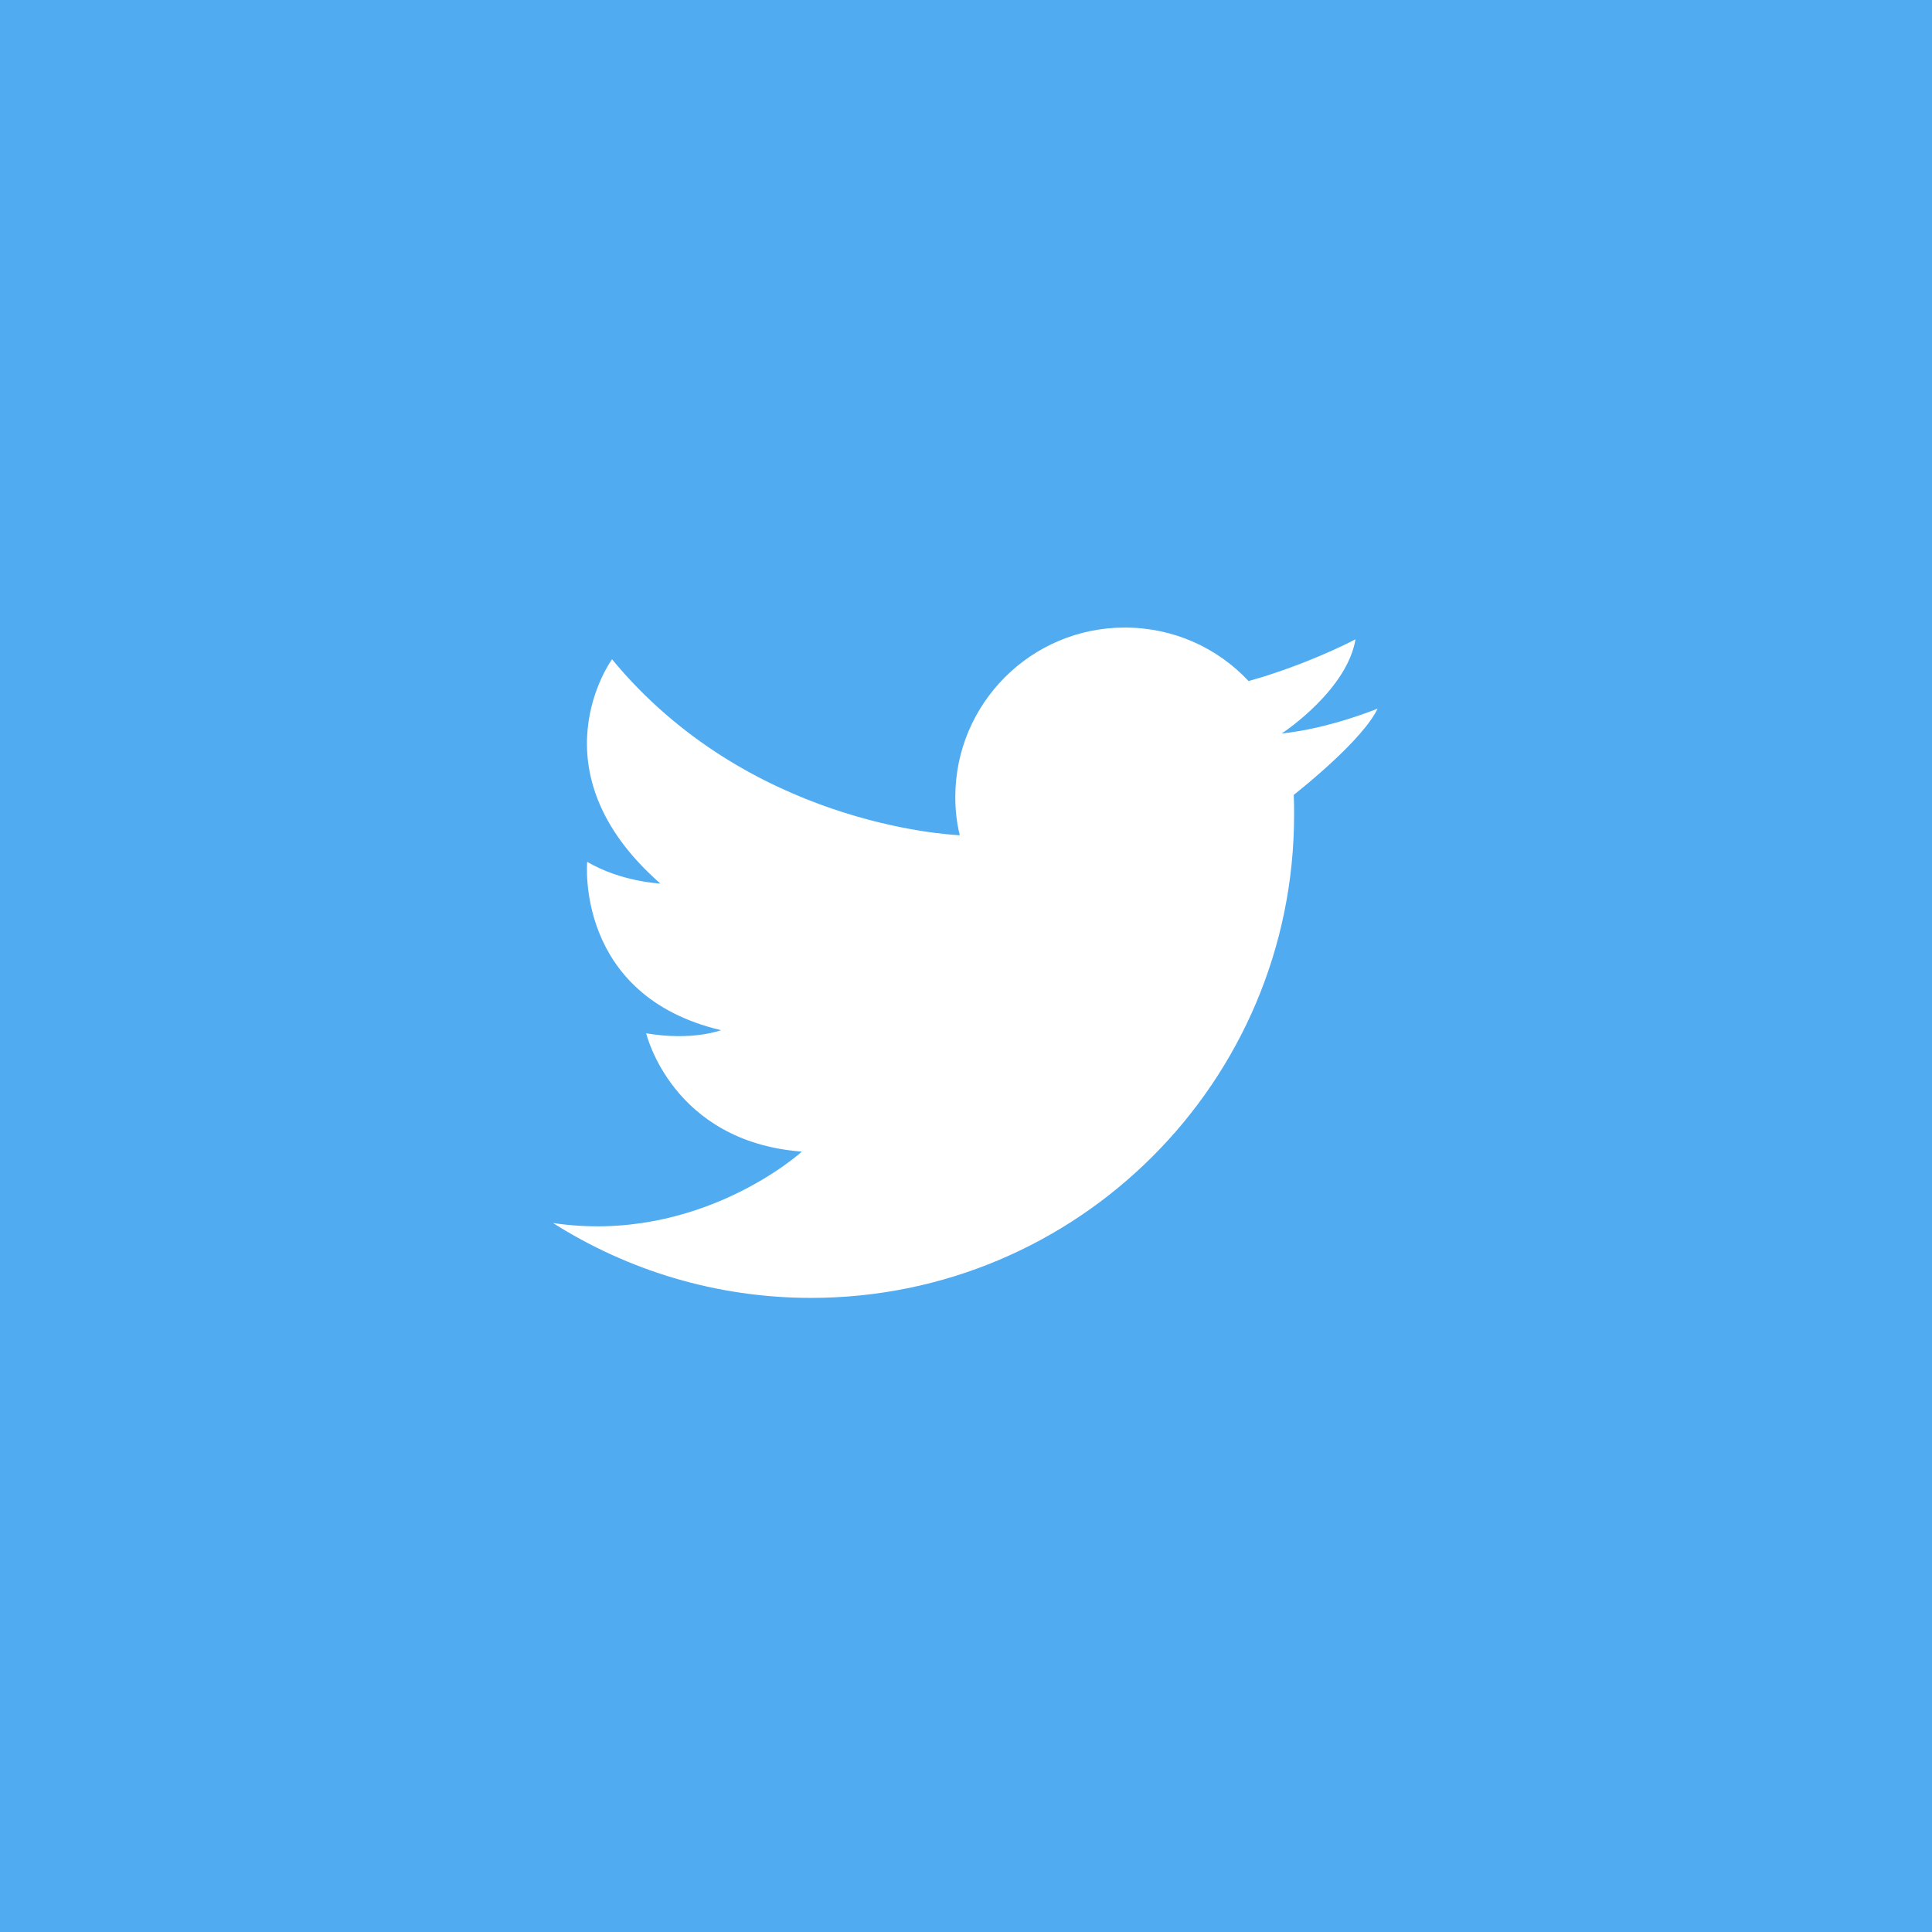 <?xml version="1.0" encoding="utf-8"?>
<!-- Generator: Adobe Illustrator 21.0.2, SVG Export Plug-In . SVG Version: 6.00 Build 0)  -->
<svg version="1.1" id="Capa_1" xmlns="http://www.w3.org/2000/svg" xmlns:xlink="http://www.w3.org/1999/xlink" x="0px" y="0px"
	 viewBox="0 0 560 560" style="enable-background:new 0 0 560 560;" xml:space="preserve">
<style type="text/css">
	.st0{fill:#E6E6E6;}
	.st1{display:none;}
	.st2{display:inline;fill:#518EF8;}
	.st3{display:inline;fill:#4786E2;}
	.st4{display:inline;}
	.st5{fill:#ACD1FC;}
	.st6{fill:#3A5BBC;}
	.st7{display:inline;fill:#FFFFFF;}
	.st8{display:inline;fill:#1976D2;}
	.st9{display:inline;fill:#FAFAFA;}
	.st10{display:inline;fill:#FF0000;}
	.st11{fill:#F00044;}
	.st12{display:inline;fill:#08FFF9;}
	.st13{fill:url(#SVGID_1_);}
	.st14{fill:#FFFFFF;}
	.st15{fill:#50ABF1;}
</style>
<rect class="st0" width="560" height="560"/>
<g class="st1">
	<path class="st2" d="M411.9,249.9v126.6c0,8.4-7.9,15.3-17.6,15.3H164.7c-9.7,0-17.6-6.8-17.6-15.3V249.9
		c5.5,2.8,11.9,4.4,18.7,4.4c9.3,0,17.9-3,24.4-8c6.5-5,11-12,12.1-20l1.3-8.9c-0.2,1.3-0.3,2.7-0.3,4c0,17.9,16.8,33,38.1,33
		c21,0,38.1-14.8,38.1-33c0,18.2,17.1,33,38.1,33c21.3,0,38.1-15,38.1-33c0-1.3-0.1-2.6-0.3-4l1.3,8.9c1.1,8,5.6,15,12.1,20
		c6.5,5,15.1,8,24.4,8C400,254.4,406.4,252.8,411.9,249.9z"/>
	<path class="st3" d="M411.9,274.9v15.3c-5.5,2.8-11.9,4.4-18.7,4.4c-9.3,0-17.9-3-24.4-8c-6.5-5-11-12-12.1-20l-1.3-8.9
		c0.2,1.3,0.3,2.7,0.3,4c0,18-16.8,33-38.1,33c-21,0-38.1-14.8-38.1-33c0,18.2-17.1,33-38.1,33c-21.3,0-38.1-15-38.1-33
		c0-1.3,0.1-2.7,0.3-4l-1.3,8.9c-1.1,8-5.6,15-12.1,20c-6.5,5-15.1,8-24.4,8c-6.8,0-13.2-1.6-18.7-4.4v-15.3
		c5.5,2.8,11.9,4.4,18.7,4.4c9.3,0,17.9-3,24.4-8c6.5-5,11-12,12.1-20l1.3-8.9c-0.2,1.3-0.3,2.7-0.3,4c0,17.9,16.8,33,38.1,33
		c21,0,38.1-14.8,38.1-33c0,18.2,17.1,33,38.1,33c21.3,0,38.1-15,38.1-33c0-1.3-0.1-2.6-0.3-4l1.3,8.9c1.1,8,5.6,15,12.1,20
		c6.5,5,15.1,8,24.4,8C400,279.3,406.4,277.7,411.9,274.9z"/>
	<g class="st4">
		<path class="st5" d="M355.4,243.3c0.2,1.3,0.3,2.7,0.3,4c0,18-16.8,33-38.1,33c-21,0-38.1-14.8-38.1-33l-18.2-38.4l18.1-45.2h64.7
			l19.5,45.2L355.4,243.3C355.4,243.3,355.4,243.3,355.4,243.3z"/>
		<path class="st5" d="M214.8,163.7l16.8,49.7l-28,29.9v0l-1.3,9c-1.1,8-5.6,15-12.1,20c-6.5,5-15.1,8-24.4,8
			c-6.8,0-13.2-1.6-18.7-4.4v0c-10.8-5.5-18.1-15.8-18.1-27.5V246l25.1-74.4c1.6-4.7,6.6-8,12.3-8H214.8z"/>
	</g>
	<g class="st4">
		<path class="st6" d="M411.9,275.9c-5.5,2.8-11.9,4.4-18.7,4.4c-9.3,0-17.9-3-24.4-8c-6.5-5-11-12-12.1-20l-1.3-8.9
			c0,0,0-0.1,0-0.1l-11.2-79.6h48.4c5.7,0,10.7,3.2,12.3,8L430,246v2.4C430,260.1,422.7,270.3,411.9,275.9z"/>
		<path class="st6" d="M279.5,163.7v83.6c0,18.2-17.1,33-38.1,33c-21.3,0-38.1-15-38.1-33c0-1.3,0.1-2.7,0.3-4c0,0,0,0,0-0.1
			l11.2-79.6L279.5,163.7L279.5,163.7z"/>
	</g>
	<path class="st7" d="M355.2,374.3c-20.9,0-37.8-14.7-37.8-32.8s17-32.8,37.8-32.8c10.1,0,19.6,3.4,26.8,9.6l-8,7
		c-5-4.3-11.7-6.7-18.7-6.7c-14.6,0-26.5,10.3-26.5,23s11.9,23,26.5,23c12.7,0,23.3-7.7,25.9-18h-25.9v-9.8H393v4.9
		C393,359.6,376,374.3,355.2,374.3z"/>
</g>
<g class="st1">
	<path class="st8" d="M372.2,157H187.8c-17,0-30.8,13.8-30.8,30.8v184.5c0,17,13.8,30.8,30.8,30.8h184.5c17,0,30.8-13.8,30.8-30.8
		V187.8C403,170.8,389.2,157,372.2,157z"/>
	<path class="st9" d="M345.6,257h-38.4v-30.8c0-8.5,6.9-7.7,15.4-7.7h15.4v-38.4h-30.8l0,0c-25.5,0-46.1,20.6-46.1,46.1V257h-30.8
		v38.4H261V380h46.1v-84.6h23.1L345.6,257z"/>
</g>
<g class="st1">
	<path class="st10" d="M557.5,136.6c-6.8-25.1-26.6-44.9-51.7-51.7c-45.9-12.6-229.5-12.6-229.5-12.6s-183.6,0-229.5,12.1
		c-24.6,6.8-44.9,27.1-51.7,52.2C-17,182.5-17,277.6-17,277.6s0,95.7,12.1,141.1c6.8,25.1,26.6,44.9,51.7,51.7
		C93.2,483,276.3,483,276.3,483s183.6,0,229.5-12.1c25.1-6.8,44.9-26.6,51.7-51.7c12.1-45.9,12.1-141.1,12.1-141.1
		S570.1,182.5,557.5,136.6z"/>
	<path class="st7" d="M217.8,345.9L370.5,258L217.8,170V345.9z"/>
</g>
<g class="st1">
	<g class="st4">
		<path class="st11" d="M234.4,275.2c-23.5,0-42.5,19-42.2,42.3c0.2,15,8.5,27.9,20.6,35.2c-4.1-6.3-6.5-13.8-6.7-21.8
			c-0.3-23.3,18.7-42.3,42.2-42.3c4.6,0,9.1,0.8,13.3,2.1V244c-4.3-0.6-8.8-1-13.3-1c-0.2,0-0.4,0-0.6,0v34.3
			C243.5,276,239,275.2,234.4,275.2z"/>
		<path class="st11" d="M336.1,135.3h-0.3h-12.1c3.5,17.4,13.3,32.6,26.9,42.9C341.6,166.4,336.2,151.6,336.1,135.3z"/>
		<path class="st11" d="M407,206.3c-4.6,0-9-0.5-13.3-1.3v33.4c-15.8,0-31.1-3.1-45.4-9.2c-9.3-3.9-17.9-9-25.8-15.1l0.2,103.1
			c-0.1,23.2-9.3,44.9-25.8,61.3c-13.5,13.3-30.6,21.8-49.1,24.6c-4.3,0.6-8.8,1-13.3,1c-19.8,0-38.7-6.4-54.1-18.3
			c1.7,2.1,3.6,4.1,5.6,6.1c16.7,16.5,38.8,25.6,62.4,25.6c4.5,0,8.9-0.3,13.3-1c18.5-2.7,35.6-11.2,49.1-24.6
			c16.6-16.4,25.7-38.1,25.8-61.3l-0.9-103.1c7.9,6.1,16.5,11.2,25.8,15.1c14.4,6.1,29.7,9.2,45.4,9.2"/>
	</g>
	<path class="st12" d="M185.7,268.7c16.5-16.4,38.5-25.5,61.9-25.7v-12.3c-4.3-0.6-8.8-1-13.3-1c-23.6,0-45.8,9.1-62.5,25.7
		c-16.4,16.3-25.8,38.5-25.7,61.7c0,23.3,9.2,45.1,25.8,61.7c2.7,2.6,5.4,5,8.3,7.2c-13.1-15.6-20.2-35.1-20.3-55.6
		C160,307.2,169.3,285,185.7,268.7z"/>
	<path class="st12" d="M393.7,205v-12.4h-0.1c-16.1,0-30.9-5.3-42.9-14.4C361,192,376.2,201.7,393.7,205z"/>
	<path class="st12" d="M245.9,371.9c5.5,0.3,10.8-0.5,15.6-2c16.8-5.5,28.9-21.2,28.9-39.6l0.1-69v-126h33.2
		c-0.9-4.3-1.3-8.8-1.4-13.3h-45.7v125.9l-0.1,69c0,18.4-12.1,34.1-28.9,39.6c-4.9,1.6-10.1,2.4-15.6,2c-7-0.4-13.6-2.5-19.2-5.9
		C219.9,363.7,232,371.1,245.9,371.9L245.9,371.9z"/>
	<path class="st4" d="M247.6,403.2c18.5-2.7,35.6-11.2,49.1-24.6c16.6-16.4,25.7-38.1,25.8-61.3l-0.2-103.1
		c7.9,6.1,16.5,11.2,25.8,15.1c14.4,6.1,29.7,9.2,45.4,9.2V205c-17.4-3.4-32.6-13.1-43-26.8c-13.7-10.3-23.5-25.5-26.9-42.9h-33.2
		v125.9l-0.1,69c0,18.4-12.1,34.1-28.9,39.6c-4.9,1.6-10.1,2.4-15.6,2c-13.9-0.8-26-8.2-33.2-19.2c-12.1-7.2-20.3-20.2-20.6-35.2
		c-0.3-23.3,18.7-42.3,42.2-42.3c4.6,0,9.1,0.8,13.3,2.1V243c-23.4,0.2-45.4,9.3-61.9,25.7c-16.4,16.3-25.8,38.5-25.7,61.6
		c0,20.5,7.1,40,20.3,55.6c15.4,11.9,34.3,18.3,54.1,18.3C238.8,404.2,243.3,403.8,247.6,403.2L247.6,403.2z"/>
</g>
<linearGradient id="SVGID_1_" gradientUnits="userSpaceOnUse" x1="-38.18" y1="632.4" x2="-24.549" y2="647.054" gradientTransform="matrix(0 -42.283 39.339 0 -24895.129 -1046.36)">
	<stop  offset="0" style="stop-color:#FFDD55"/>
	<stop  offset="0.5" style="stop-color:#FF543E"/>
	<stop  offset="1" style="stop-color:#C837AB"/>
</linearGradient>
<path class="st13" d="M-26.5,3.5C-80,55.7-69,111.1-69,279.4c0,139.8-26,279.9,109.9,312.9c42.4,10.3,418.3,10.3,460.6-0.1
	c56.6-13.7,102.6-56.8,108.9-132c0.9-10.5,0.9-351.1,0-361.8C603.6,18.4,551.2-27.7,482.1-37c-15.8-2.2-19-2.8-100.3-2.9
	C93.5-39.8,30.4-51.9-26.5,3.5L-26.5,3.5z"/>
<path class="st14" d="M285.4,145.1c-55.9,0-108.9-5-129.2,47c-8.4,21.5-7.2,49.4-7.2,89.3c0,35-1.1,68,7.2,89.3
	c20.2,52,73.7,47,129.1,47c53.5,0,108.7,5.6,129.2-47c8.4-21.7,7.2-49.2,7.2-89.3c0-53.3,2.9-87.7-22.9-113.5
	C372.6,141.9,337.3,145.1,285.4,145.1L285.4,145.1z M273.2,169.7c116.5-0.2,131.4-13.1,123.2,166.8c-2.9,63.7-51.4,56.7-110.9,56.7
	c-108.6,0-111.7-3.1-111.7-111.8C173.7,171.5,182.3,169.8,273.2,169.7L273.2,169.7z M358.2,192.3c-9,0-16.4,7.3-16.4,16.4
	s7.3,16.4,16.4,16.4c9,0,16.4-7.3,16.4-16.4S367.2,192.3,358.2,192.3z M285.4,211.5c-38.7,0-70,31.4-70,70s31.3,70,70,70
	s70-31.3,70-70S324.1,211.5,285.4,211.5L285.4,211.5z M285.4,236c60.1,0,60.2,90.9,0,90.9C225.3,326.9,225.2,236,285.4,236z"/>
<g>
	<rect x="-13" y="-12" class="st15" width="585.7" height="585.7"/>
	<path class="st14" d="M160.3,354.5c21.6,13.7,47.3,21.7,74.8,21.7c77.3,0,140-62.7,140-140c0-1.9,0-3.8-0.1-5.8
		c2.8-2.2,20.1-16.1,24.3-25c0,0-14,5.8-27.8,7.2c0,0-0.1,0-0.1,0c0,0,0,0,0.1,0c1.3-0.8,19-12.9,21.4-27.3c0,0-9.9,5.3-23.8,9.9
		c-2.3,0.8-4.7,1.5-7.2,2.2c-9-9.6-21.7-15.5-35.9-15.5c-27.1,0-49.1,22-49.1,49.1c0,3.8,0.4,7.5,1.3,11.1
		c-3.8-0.2-61.5-3.4-100.8-51c0,0-23.5,32.1,14,65c0,0-11.4-0.5-21.2-6.3c0,0-3.6,38.8,38.8,48.8c0,0-8.3,3.2-21.7,0.9
		c0,0,7.4,31.4,45.1,34.3C232.4,333.9,202.6,360.8,160.3,354.5L160.3,354.5z"/>
</g>
</svg>
